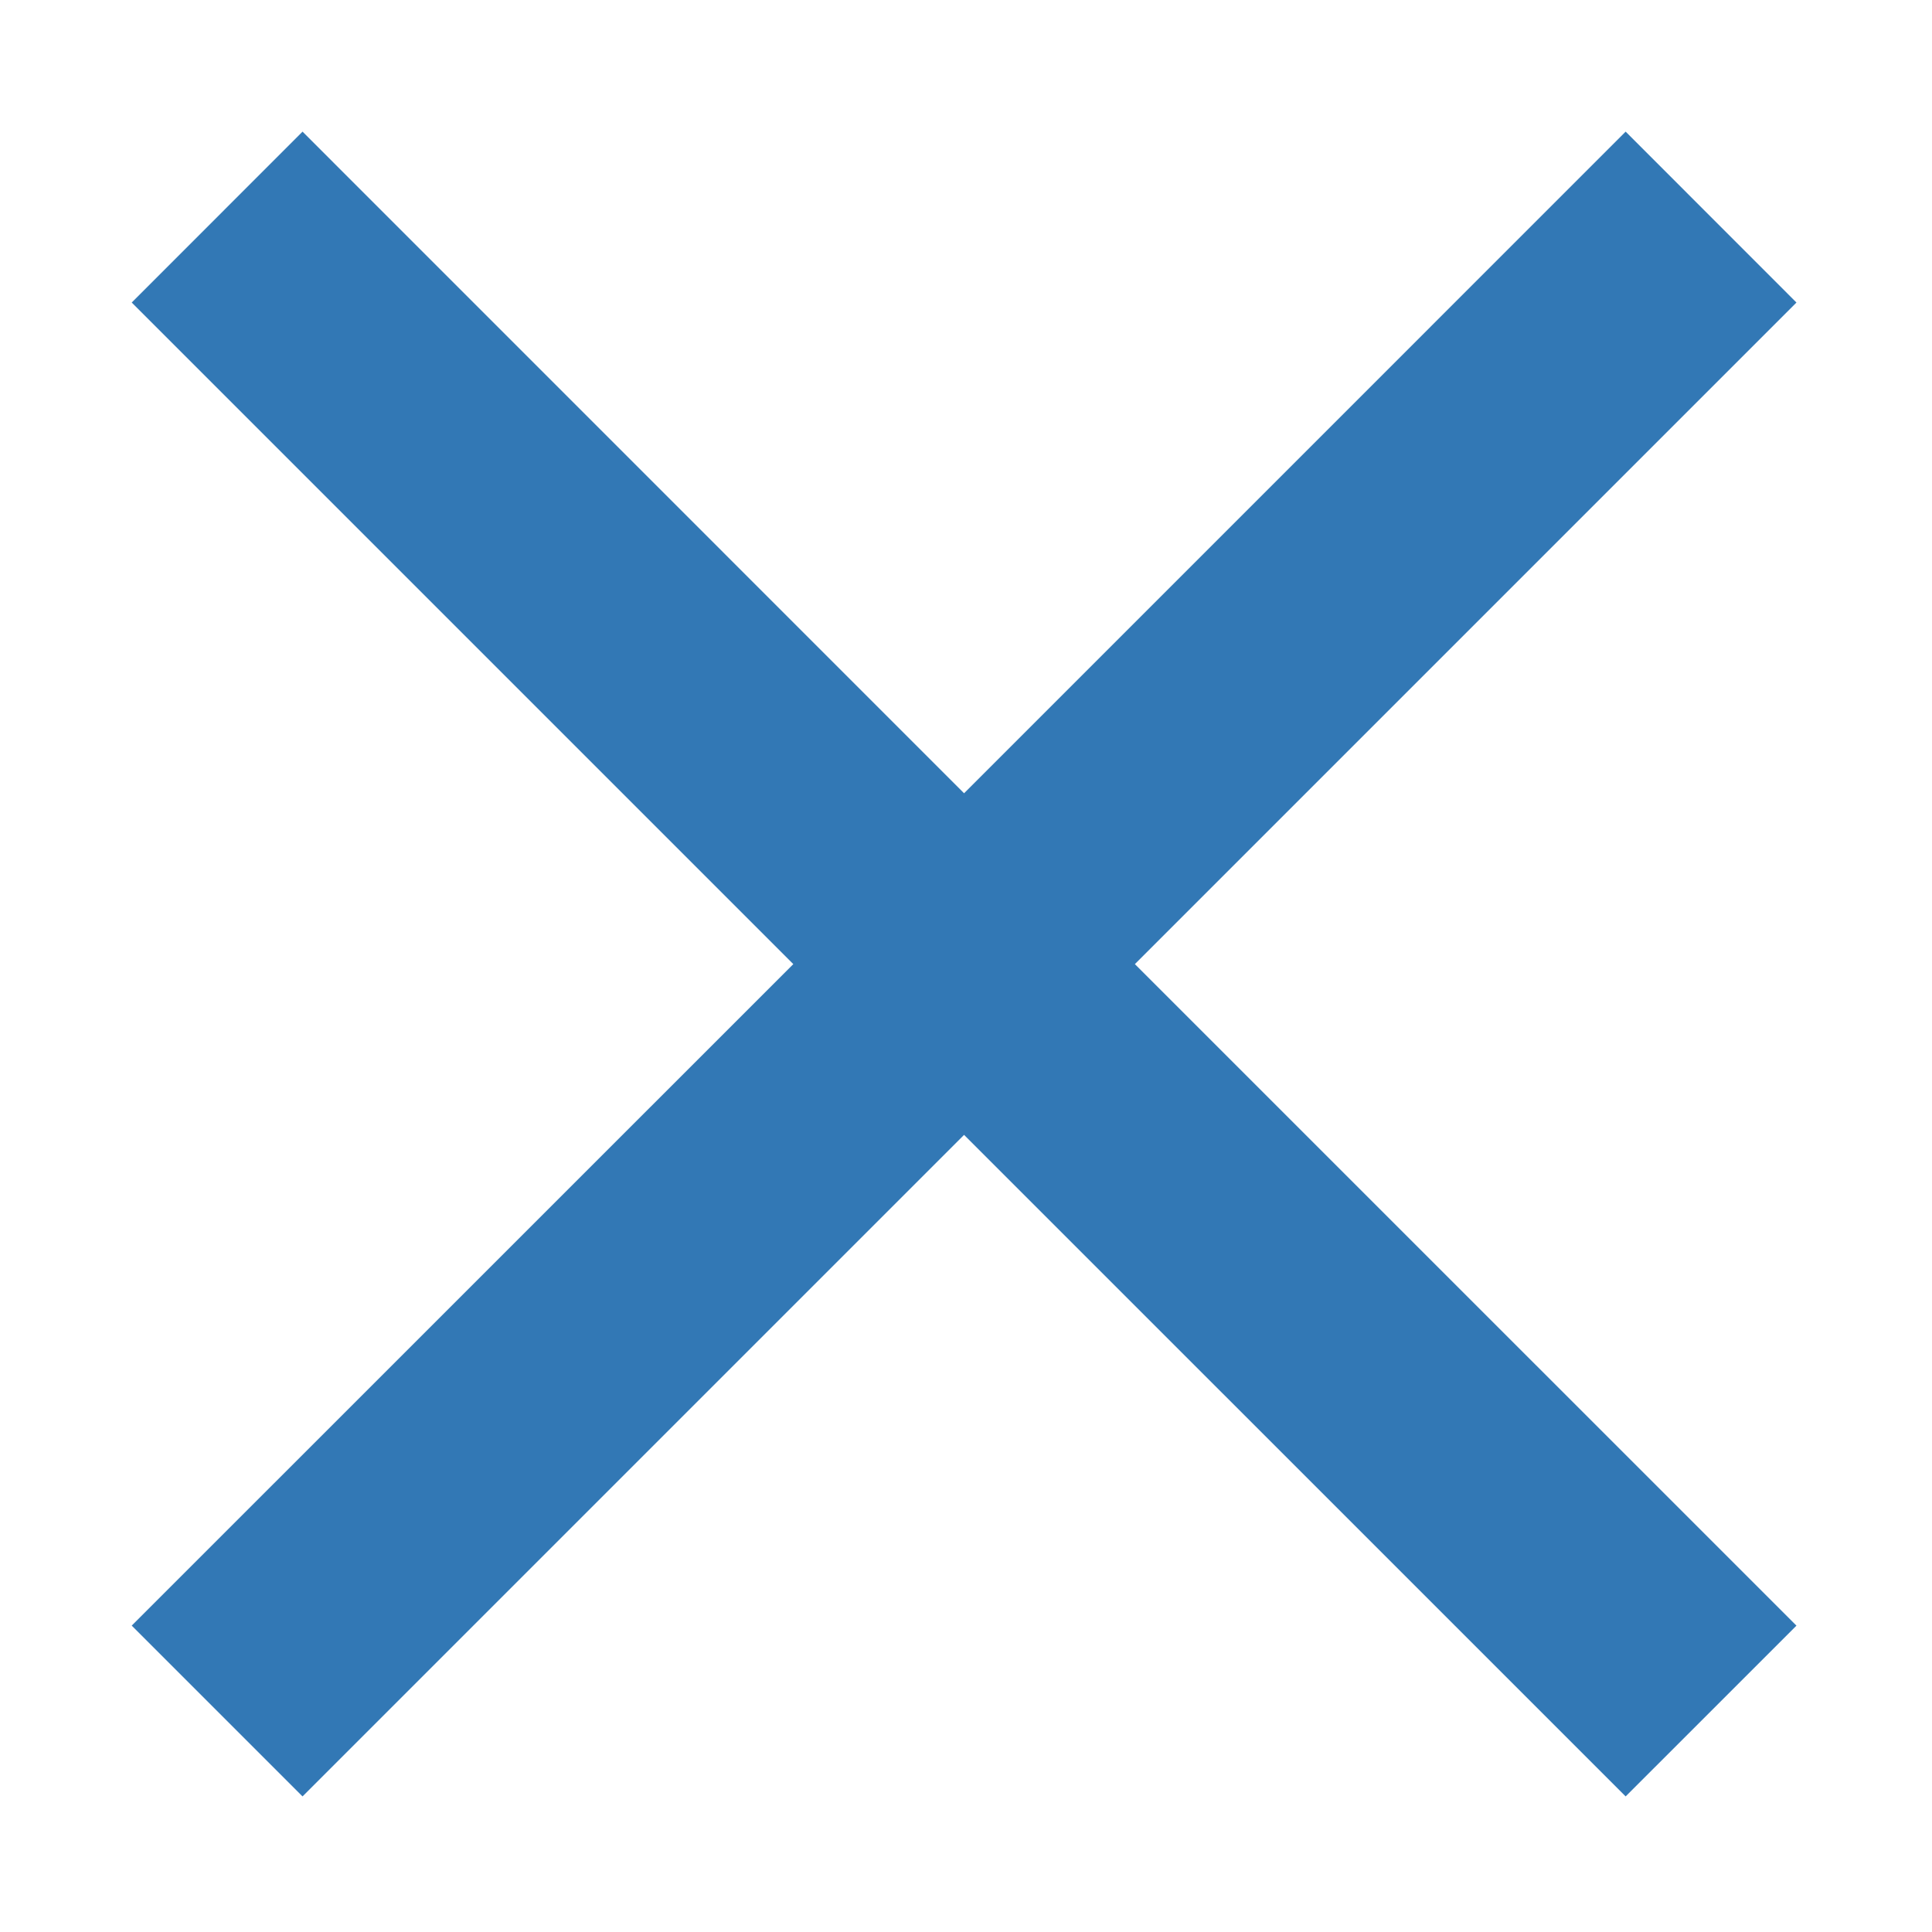 <svg xmlns="http://www.w3.org/2000/svg" xmlns:xlink="http://www.w3.org/1999/xlink" width="44" height="44" viewBox="0 0 44 44">
  <defs>
    <clipPath id="clip-path">
      <rect id="長方形_1499" data-name="長方形 1499" width="44" height="44" transform="translate(-2297 1806)" fill="#fff" stroke="#707070" stroke-width="1"/>
    </clipPath>
  </defs>
  <g id="マスクグループ_11" data-name="マスクグループ 11" transform="translate(2297 -1806)" clip-path="url(#clip-path)">
    <g id="細いバツのアイコン_1_" data-name="細いバツのアイコン (1)" transform="translate(-2294 1808.998)">
      <path id="パス_1980" data-name="パス 1980" d="M37.913,3.892,34.023,0,18.956,15.068,3.89,0,0,3.892,15.067,18.959,0,34.024l3.89,3.89L18.956,22.848,34.023,37.914l3.89-3.889L22.846,18.959Z" fill="#3278b5"/>
    </g>
  </g>
</svg>

